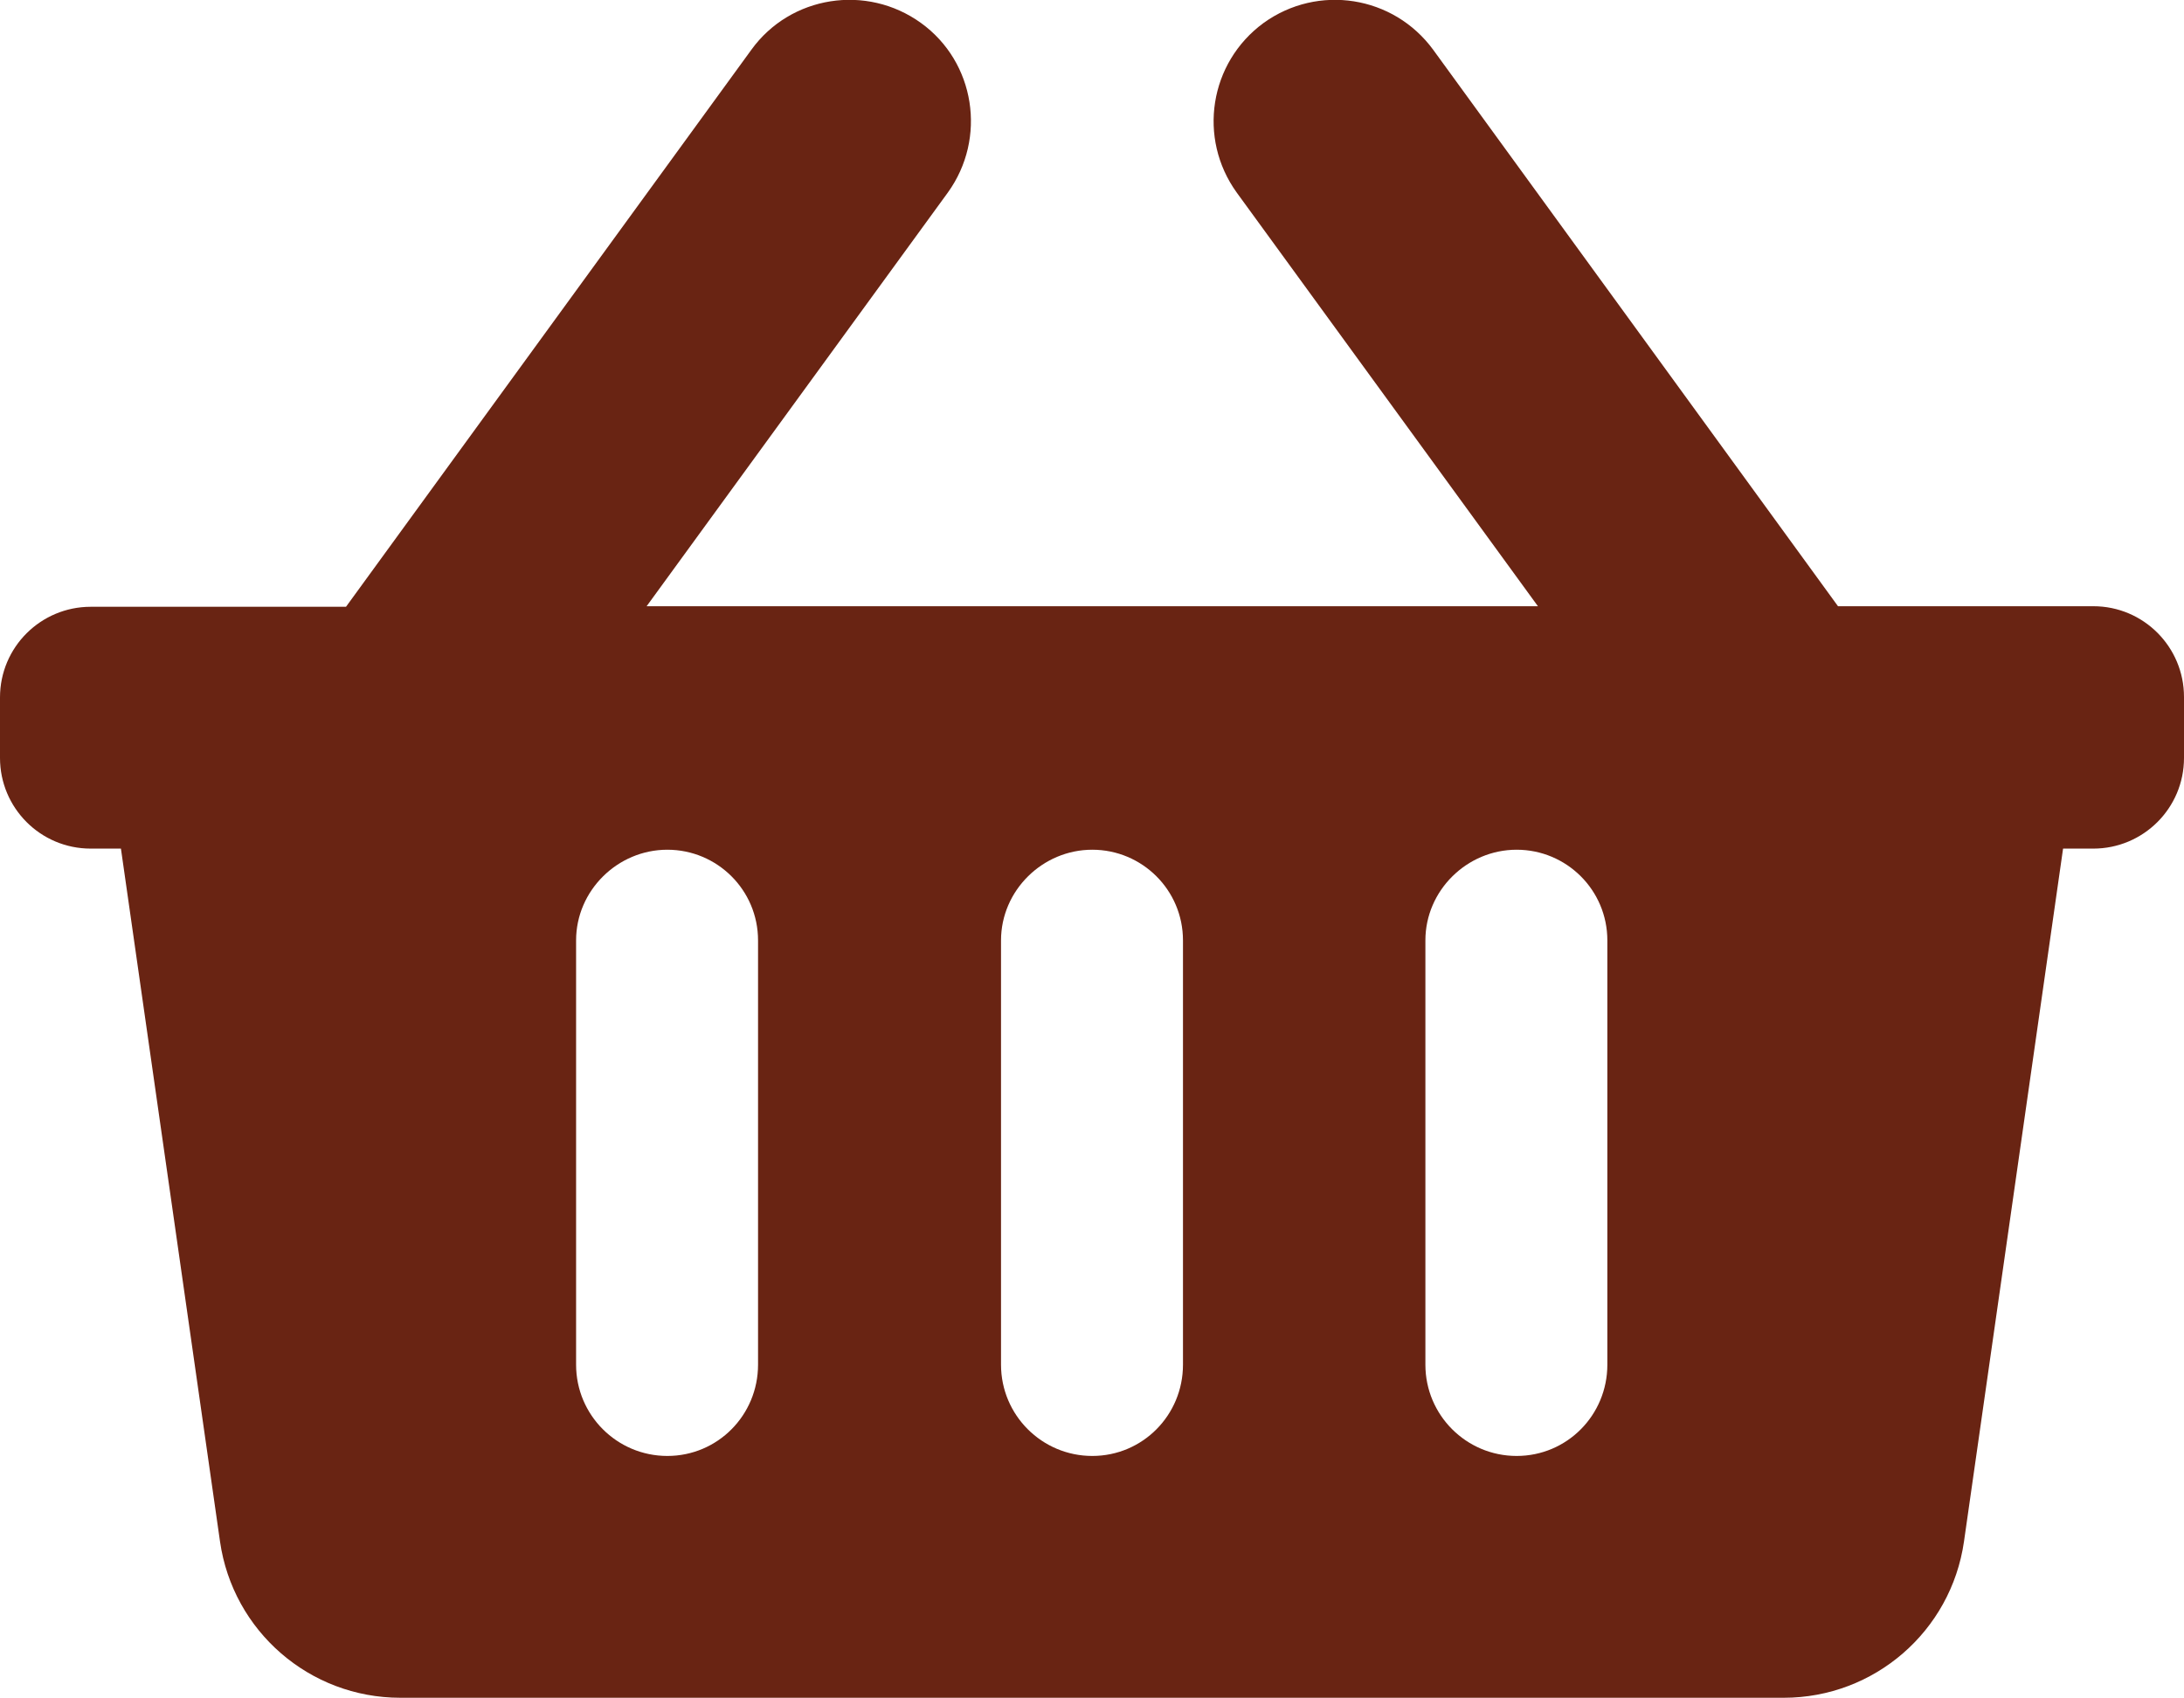 <?xml version="1.0" encoding="UTF-8"?>
<svg xmlns="http://www.w3.org/2000/svg" data-name="Mode Isolation" viewBox="0 0 39.01 30.34">
  <path fill="#692413" d="M13.54 24.38V16.8c0-.9-.73-1.62-1.62-1.62s-1.63.73-1.63 1.62v7.58c0 .9.73 1.63 1.63 1.63s1.62-.73 1.62-1.63m15.17 0V16.8c0-.9-.73-1.62-1.62-1.62s-1.63.73-1.63 1.62v7.58c0 .9.73 1.63 1.63 1.63s1.62-.73 1.62-1.63m-7.58 0V16.8c0-.9-.73-1.62-1.62-1.62s-1.63.73-1.63 1.62v7.58c0 .9.73 1.63 1.63 1.63s1.62-.73 1.62-1.63m17.88-11.92v1.08c0 .9-.73 1.62-1.62 1.62h-.54l-1.77 12.38c-.23 1.6-1.6 2.79-3.22 2.79H7.15c-1.62 0-2.99-1.19-3.22-2.79L2.16 15.16h-.54c-.9 0-1.62-.73-1.62-1.62v-1.08c0-.9.73-1.62 1.62-1.62h4.56L13.42.89c.7-.97 2.06-1.18 3.03-.48.97.7 1.18 2.06.48 3.03l-5.38 7.39h15.92l-5.38-7.39c-.7-.97-.49-2.32.48-3.03.97-.7 2.32-.49 3.03.48l7.23 9.94h4.56c.9 0 1.62.73 1.62 1.62"></path>
</svg>
